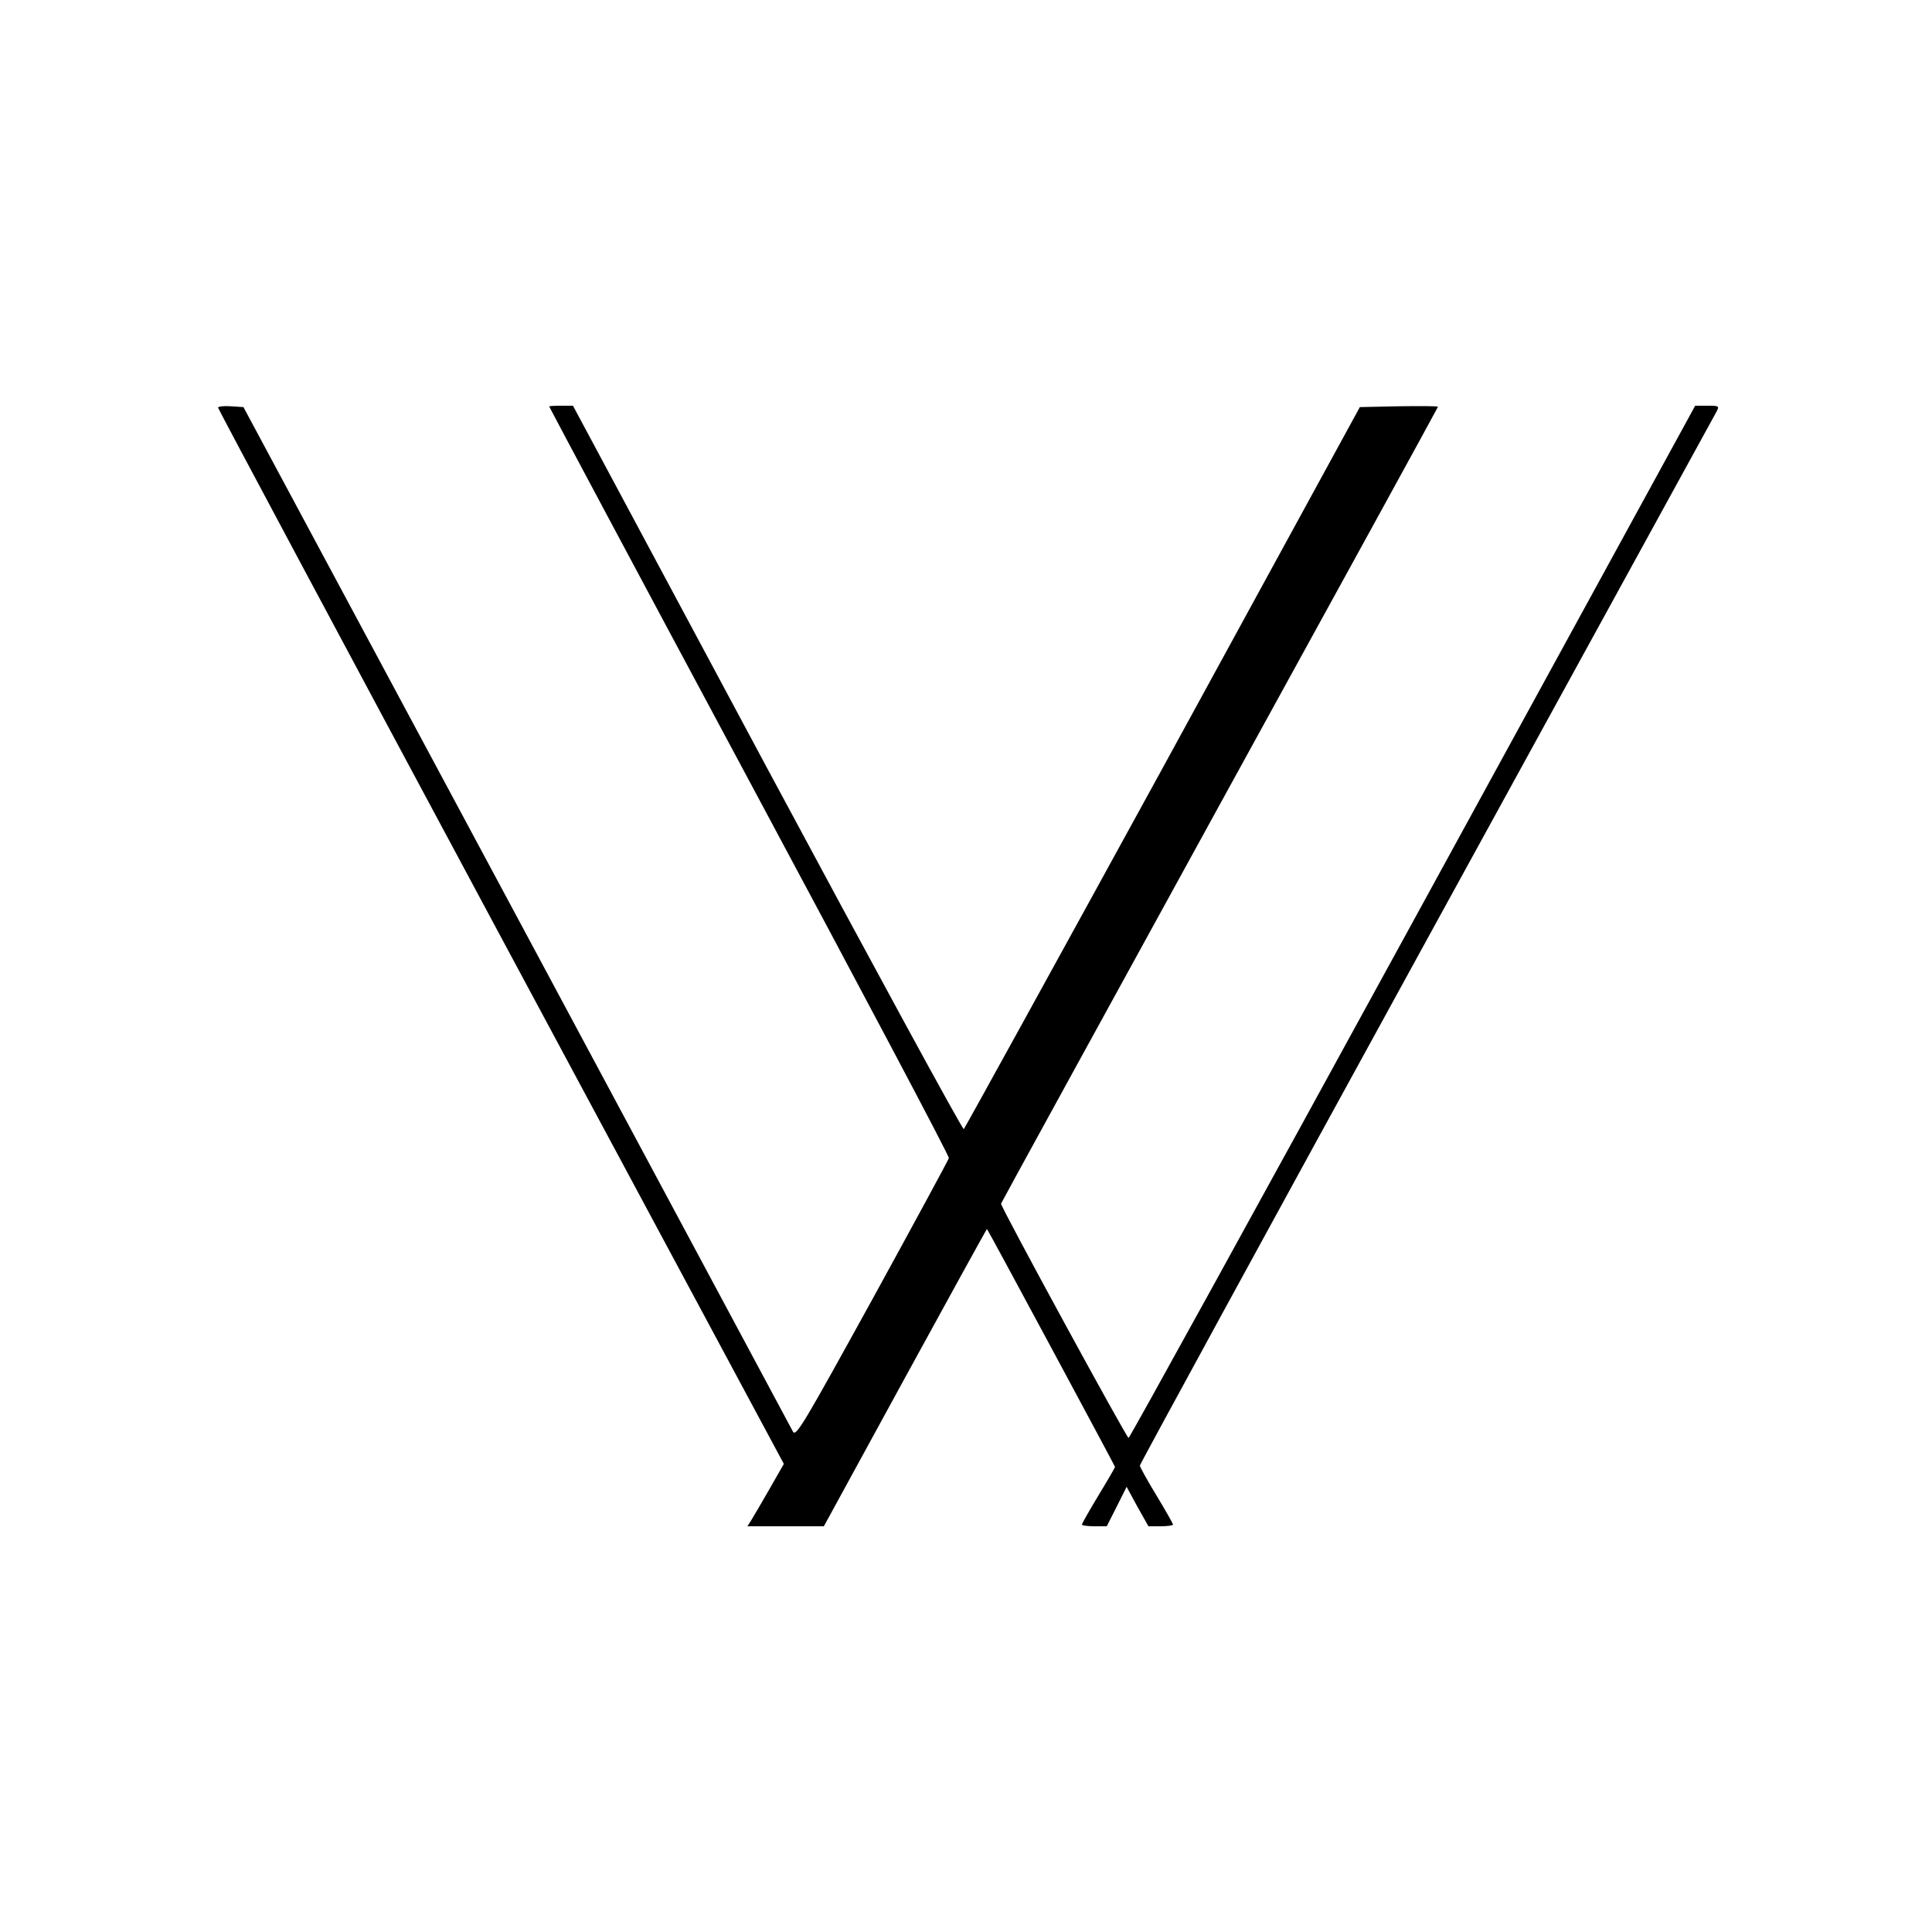 <?xml version="1.0" standalone="no"?>
<!DOCTYPE svg PUBLIC "-//W3C//DTD SVG 20010904//EN"
 "http://www.w3.org/TR/2001/REC-SVG-20010904/DTD/svg10.dtd">
<svg version="1.0" xmlns="http://www.w3.org/2000/svg"
 width="700pt" height="700pt" viewBox="0 0 700 700"
 preserveAspectRatio="xMidYMid meet">
<g transform="translate(0,700) scale(0.1,-0.1)"
fill="#000000" stroke="none">
<path d="M790 5523 c0 -4 461 -867 1025 -1918 l1025 -1909 -52 -91 c-28 -49
-58 -100 -66 -113 l-14 -22 139 0 138 0 295 540 c162 296 295 538 296 537 5
-5 464 -859 464 -862 0 -2 -27 -49 -60 -103 -33 -55 -60 -102 -60 -106 0 -3
20 -6 45 -6 l45 0 36 71 36 72 39 -72 40 -71 44 0 c25 0 45 3 45 6 0 4 -27 51
-60 106 -33 54 -60 103 -60 108 0 5 467 861 1038 1902 571 1041 1044 1903
1051 1916 11 21 10 22 -33 22 l-44 0 -1023 -1870 c-563 -1029 -1026 -1870
-1030 -1870 -7 0 -465 840 -462 849 1 4 358 654 792 1445 435 791 791 1440
791 1442 0 3 -64 3 -141 2 l-142 -3 -713 -1305 c-393 -717 -718 -1307 -722
-1311 -4 -4 -324 584 -712 1307 l-704 1314 -43 0 c-24 0 -43 -1 -43 -3 0 -2
326 -613 725 -1357 399 -744 725 -1359 723 -1366 -2 -7 -127 -238 -278 -513
-249 -452 -276 -498 -287 -478 -6 12 -457 852 -1001 1867 l-990 1845 -46 3
c-25 2 -46 -1 -46 -5z"/>
</g>
</svg>
